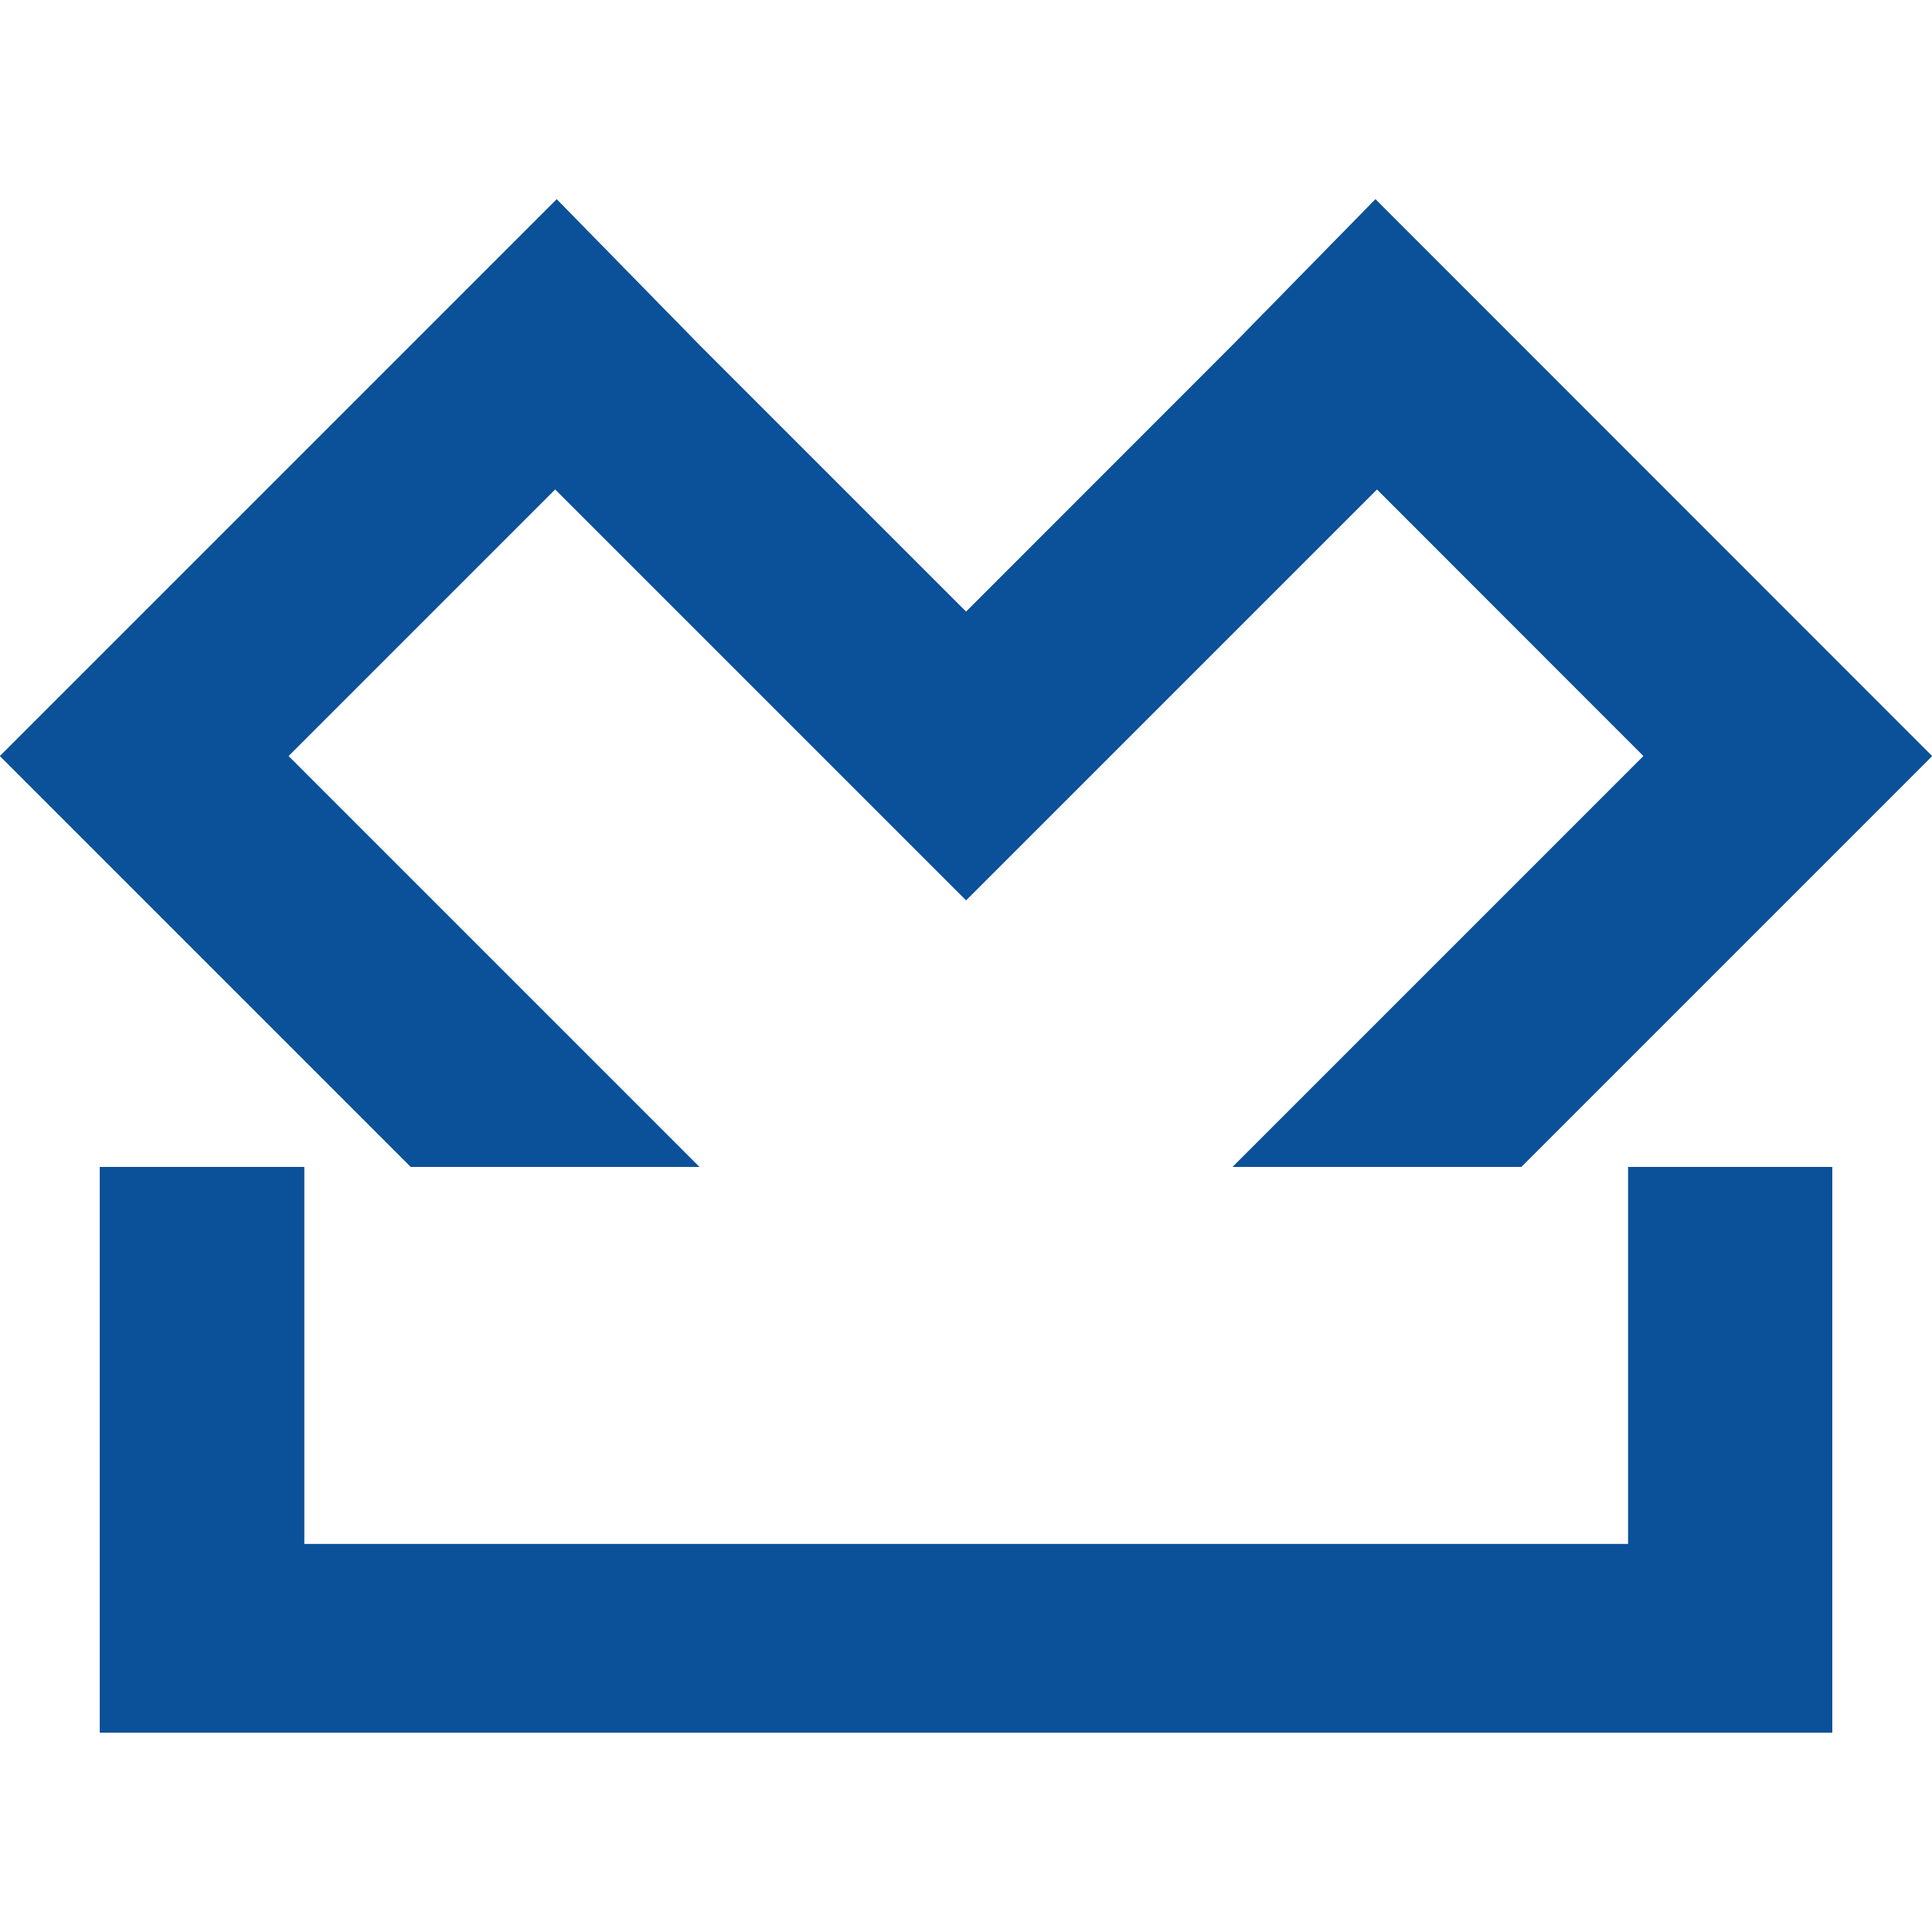 <svg xmlns="http://www.w3.org/2000/svg" xmlns:xlink="http://www.w3.org/1999/xlink" width="126" height="126" viewBox="712.98,413.325,126.67,100.53"><g fill="#0b5199" fill-rule="nonzero" stroke="none" stroke-width="1" stroke-linecap="butt" stroke-linejoin="miter" stroke-miterlimit="10" stroke-dasharray="" stroke-dashoffset="0" font-family="none" font-weight="none" font-size="none" text-anchor="none" style="mix-blend-mode: normal"><g id="Group 1"><path d="M803.16,413.325l-9.36,9.55l-17.48,17.49l-17.49,-17.49l-9.35,-9.55l-36.5,36.5l26.94,26.94h18.91l-26.94,-26.94l17.49,-17.49l24.22,24.22v0l2.72,2.72l26.94,-26.94l17.48,17.49l-26.94,26.94h18.91l26.94,-26.94z" id="Path 1"></path><path d="M819.73,476.765v12.36v12.36h-86.81v-12.36v-12.36h-13.39v37.09h113.58v-37.09z" id="Path 1"></path></g><path d="M803.16,413.325l-9.36,9.55l-17.48,17.49l-17.49,-17.49l-9.35,-9.55l-36.5,36.5l26.94,26.94h18.91l-26.94,-26.94l17.49,-17.49l24.22,24.22v0l2.72,2.72l26.94,-26.94l17.48,17.49l-26.94,26.94h18.91l26.94,-26.94z" id="Path 1"></path><path d="M819.73,476.765v12.36v12.36h-86.81v-12.36v-12.36h-13.39v37.09h113.58v-37.09z" id="Path 1"></path></g></svg>